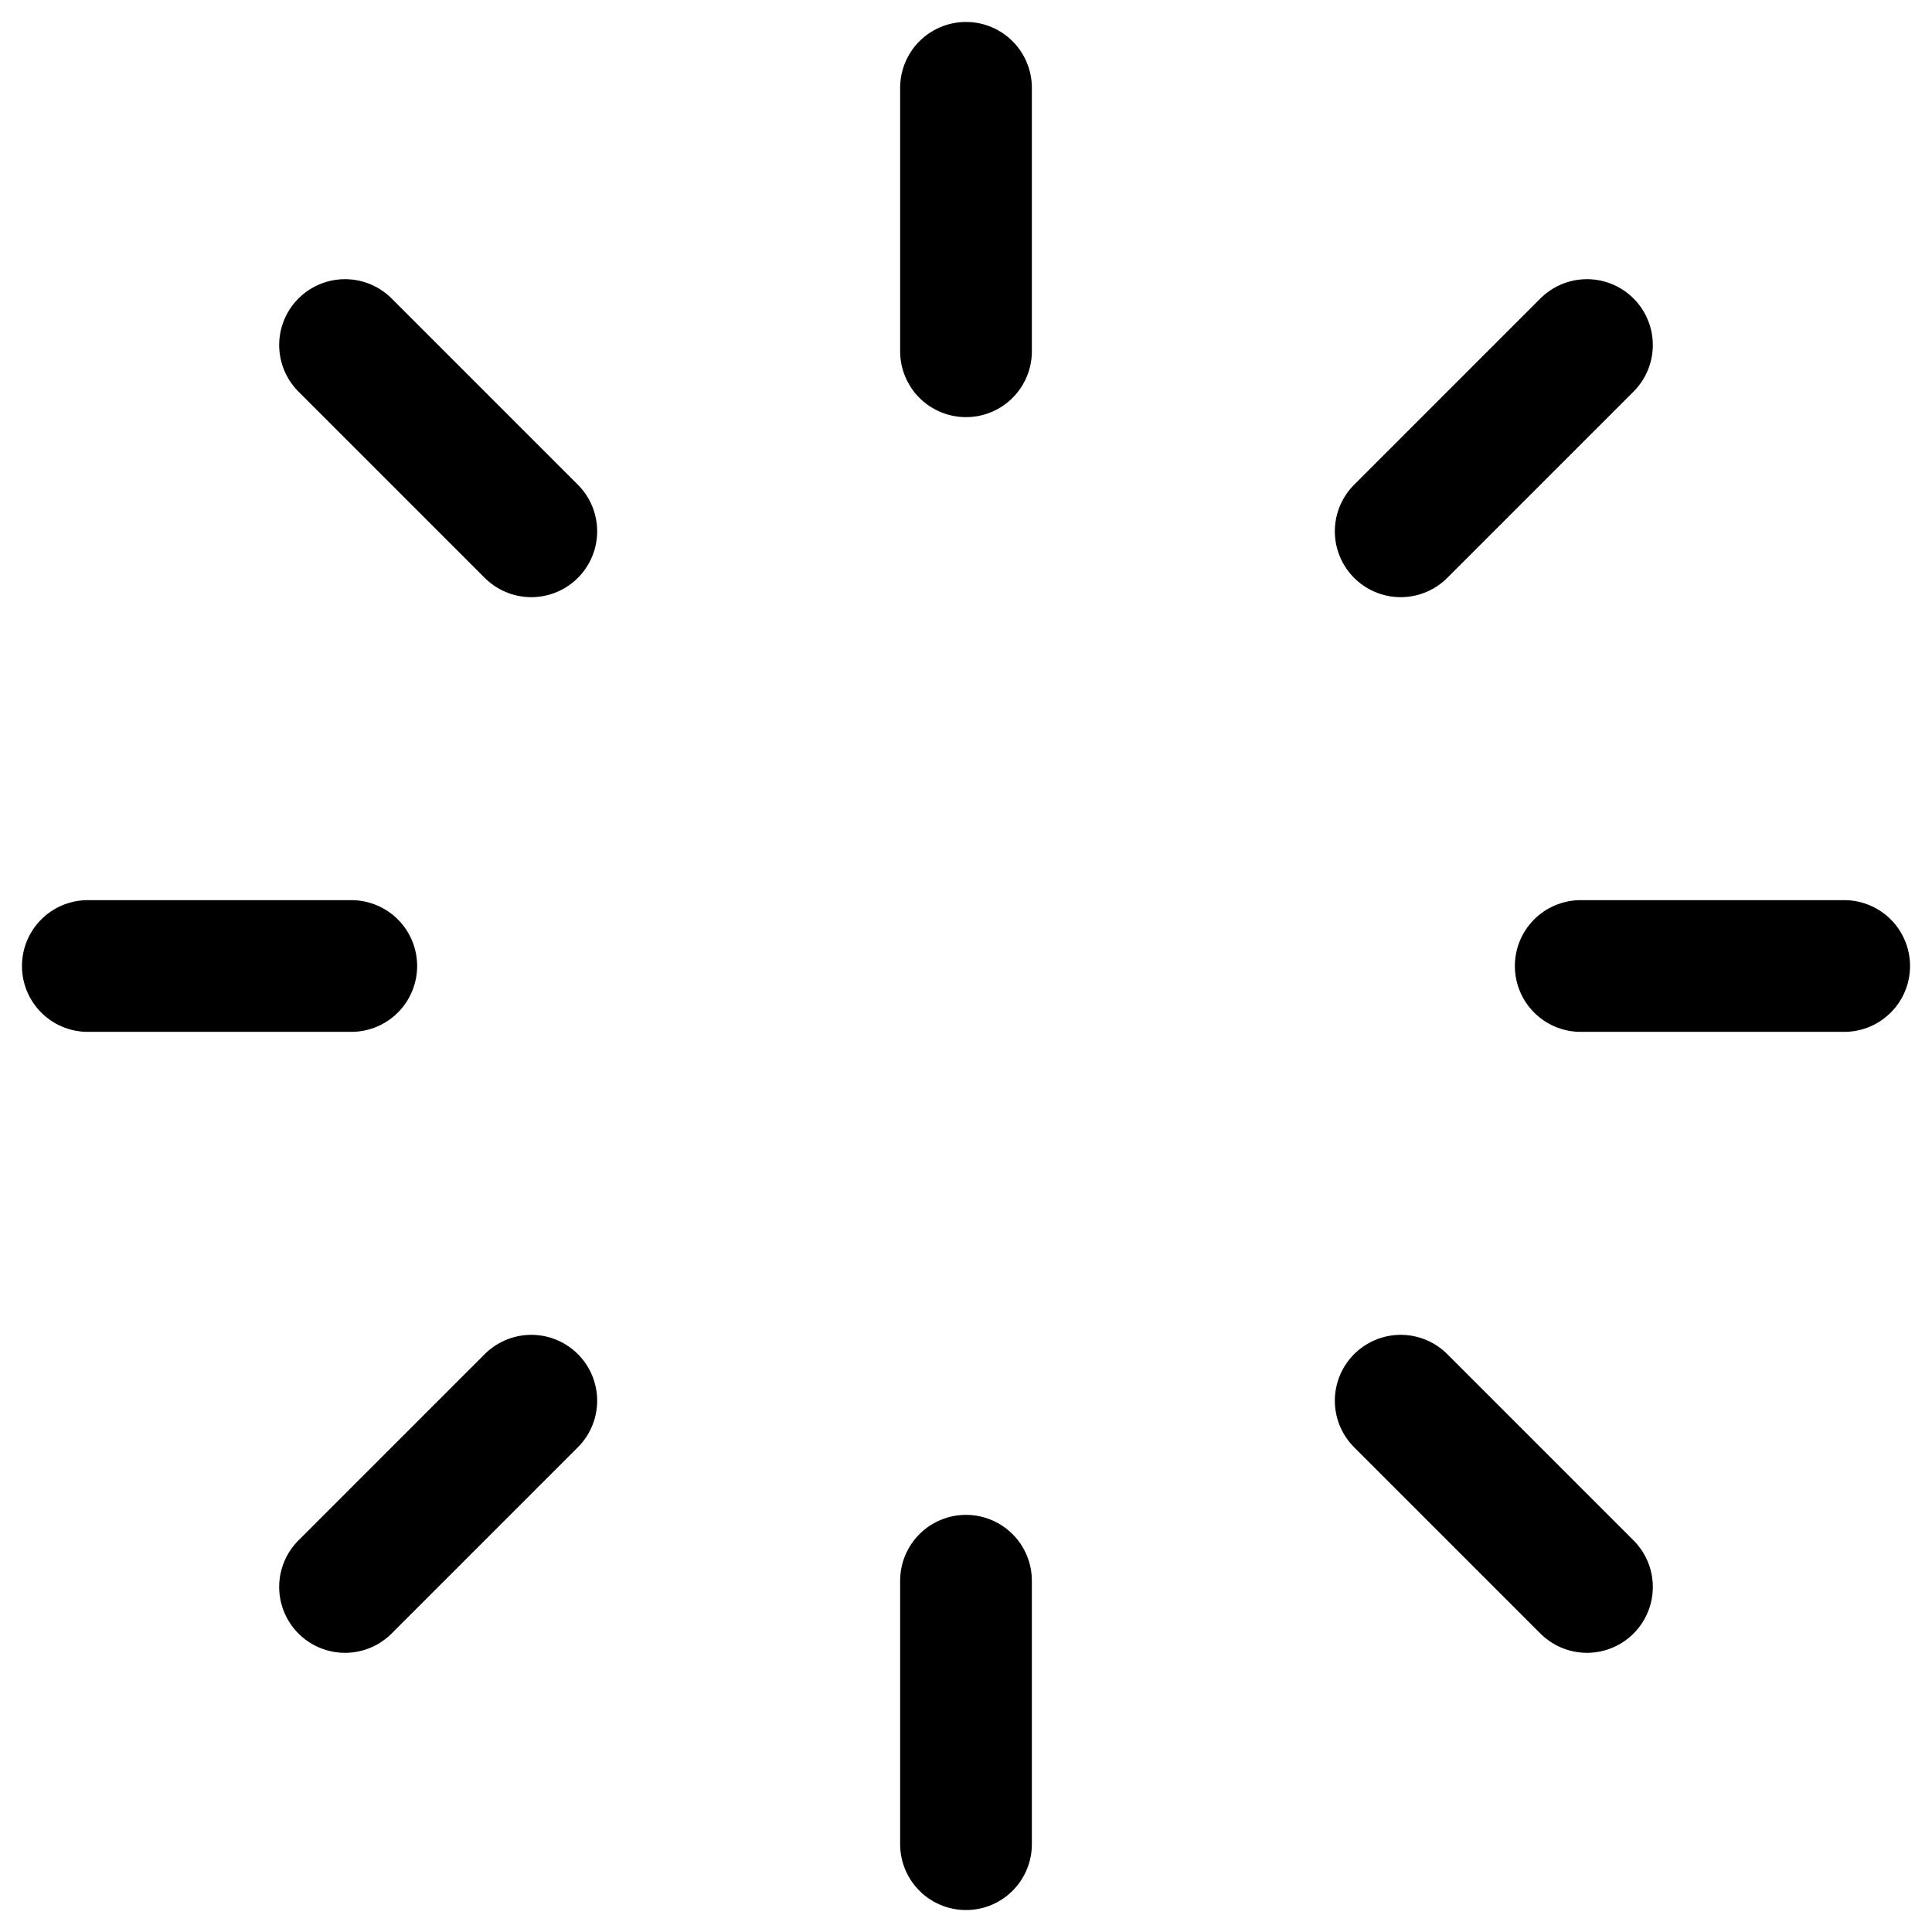 <svg width="22" height="22" viewBox="0 0 22 22" fill="none" xmlns="http://www.w3.org/2000/svg">
<path d="M11 1L11 4" stroke="black" stroke-width="1.5" stroke-linecap="round" stroke-linejoin="round"/>
<path d="M11 18L11 21" stroke="black" stroke-width="1.5" stroke-linecap="round" stroke-linejoin="round"/>
<path d="M21 11L18 11" stroke="black" stroke-width="1.5" stroke-linecap="round" stroke-linejoin="round"/>
<path d="M4 11L1 11" stroke="black" stroke-width="1.5" stroke-linecap="round" stroke-linejoin="round"/>
<path d="M18.071 3.929L15.95 6.05" stroke="black" stroke-width="1.5" stroke-linecap="round" stroke-linejoin="round"/>
<path d="M6.05 15.95L3.929 18.071" stroke="black" stroke-width="1.5" stroke-linecap="round" stroke-linejoin="round"/>
<path d="M3.929 3.929L6.05 6.05" stroke="black" stroke-width="1.5" stroke-linecap="round" stroke-linejoin="round"/>
<path d="M15.95 15.95L18.071 18.071" stroke="black" stroke-width="1.5" stroke-linecap="round" stroke-linejoin="round"/>
</svg>
